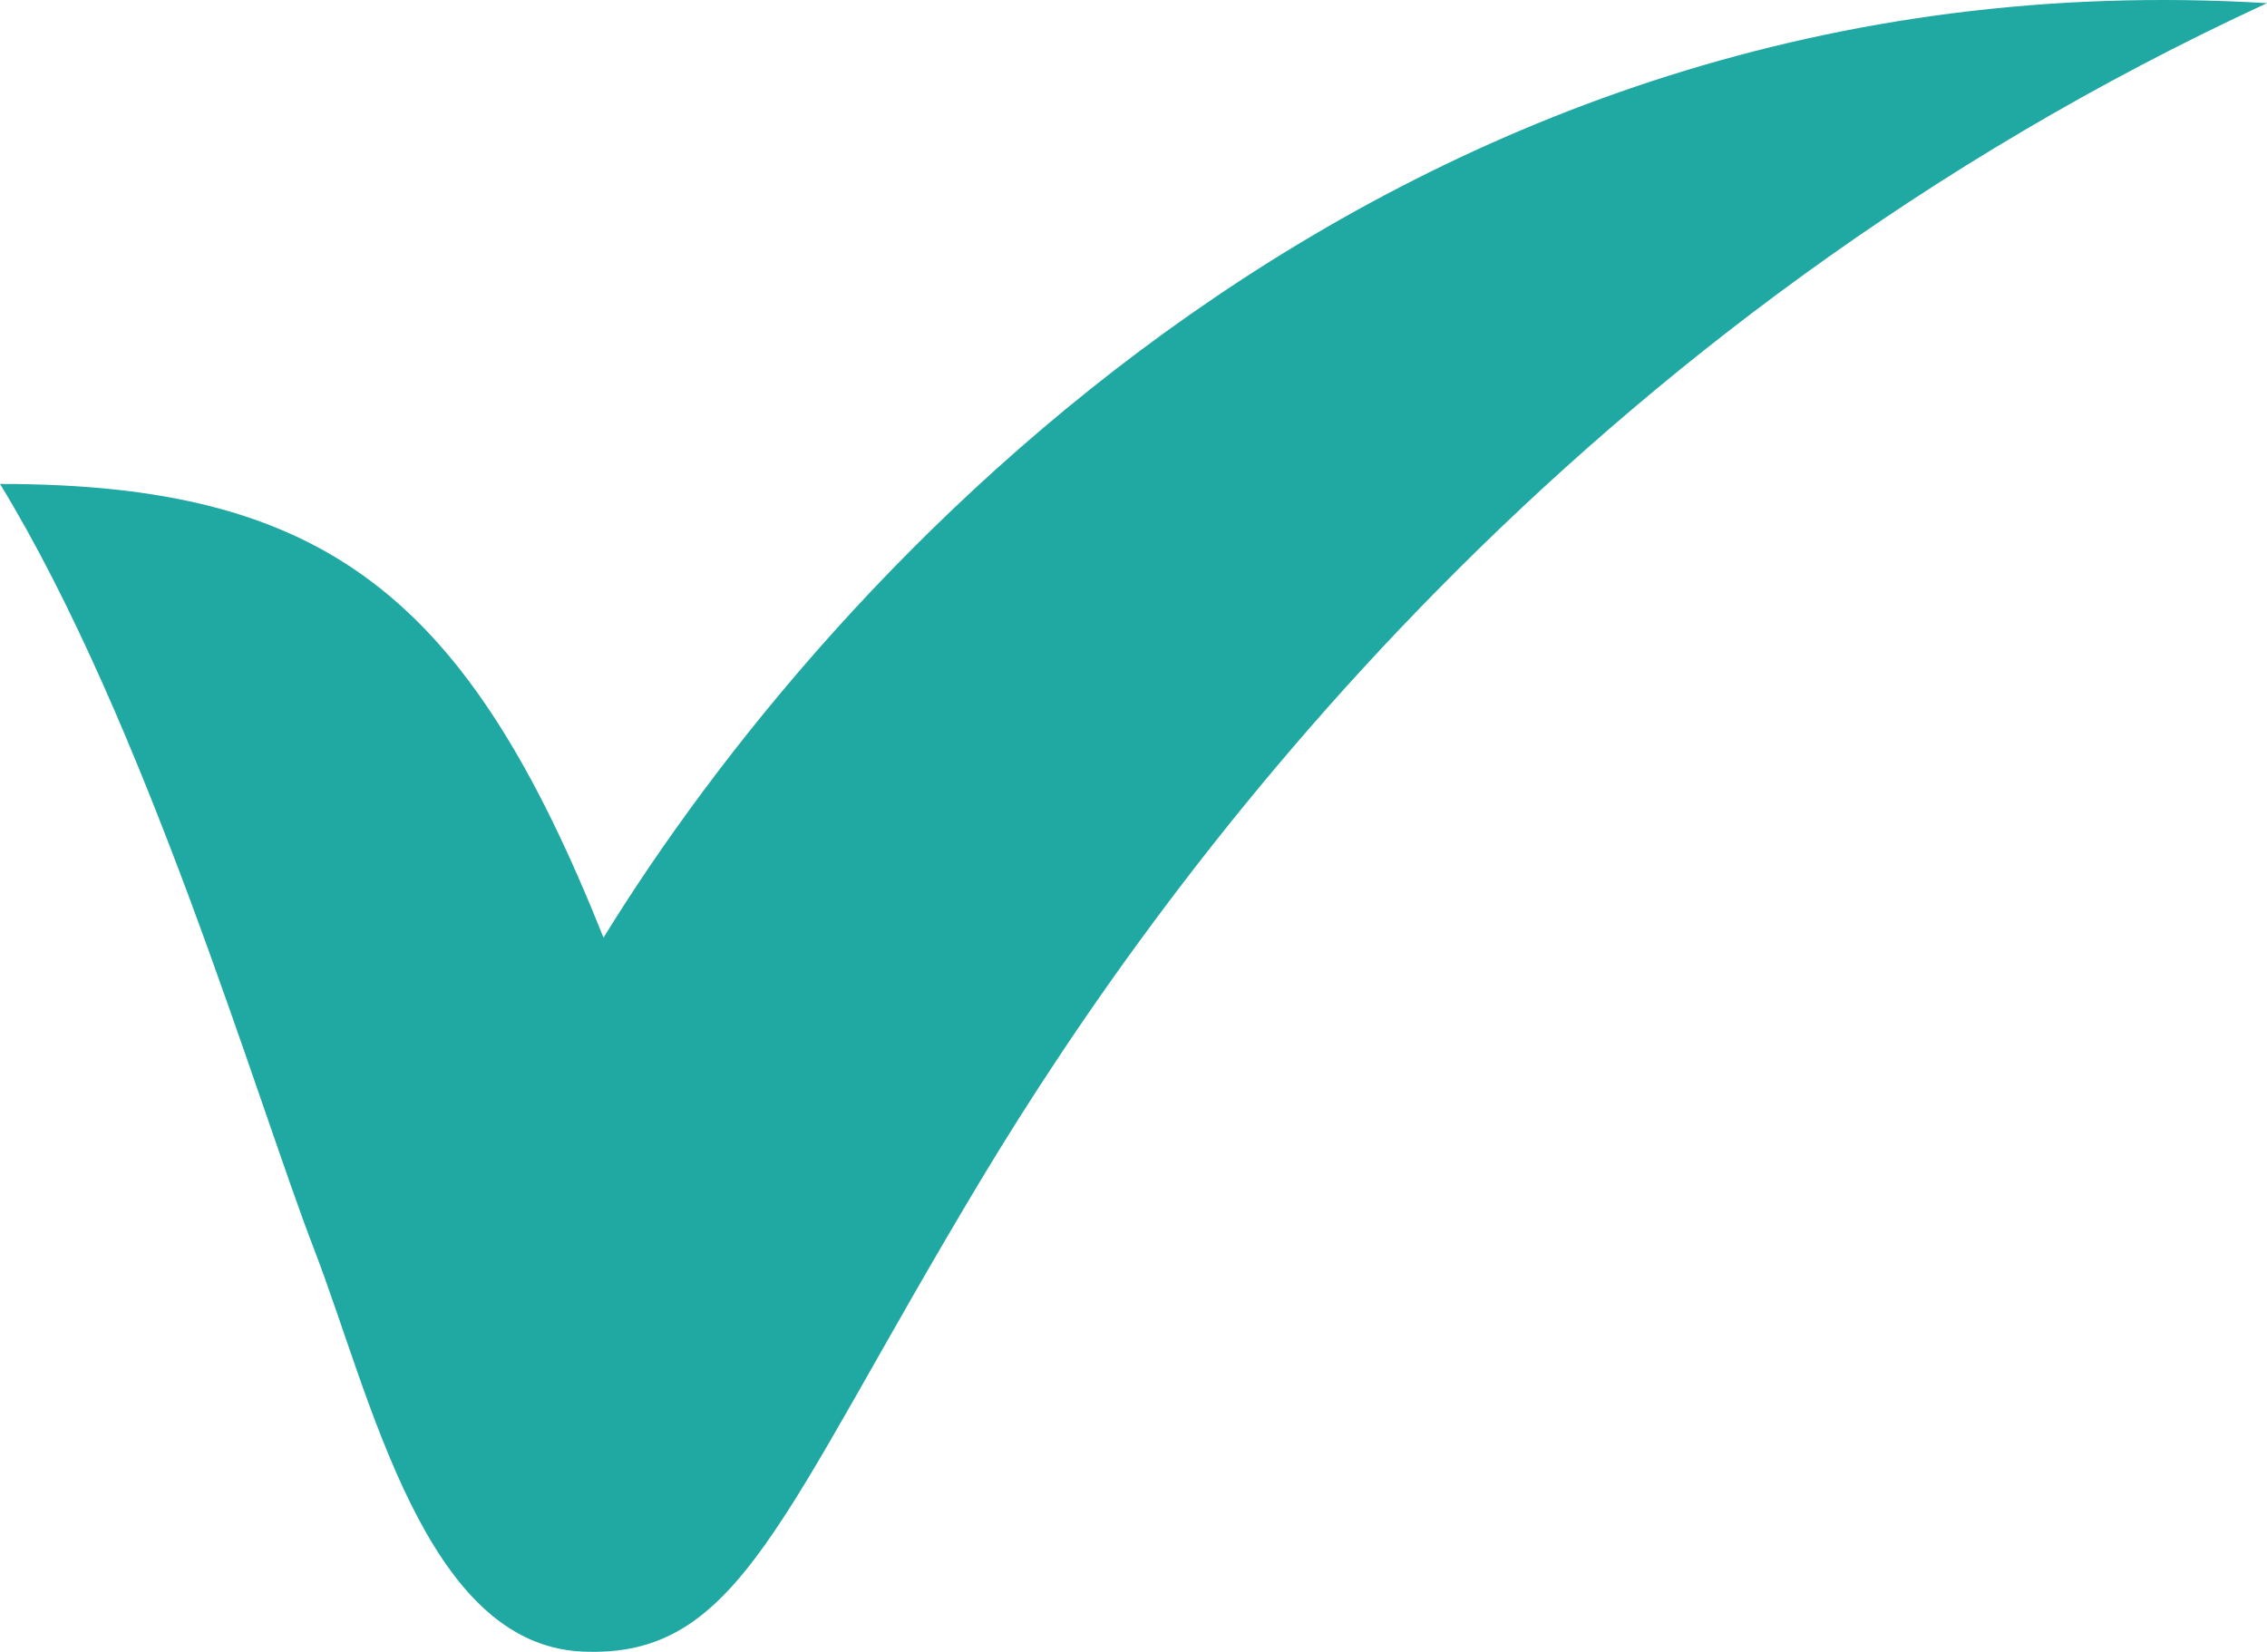 <?xml version="1.0" encoding="UTF-8"?> <svg xmlns="http://www.w3.org/2000/svg" xmlns:xlink="http://www.w3.org/1999/xlink" xmlns:xodm="http://www.corel.com/coreldraw/odm/2003" xml:space="preserve" width="71.862mm" height="52.368mm" version="1.1" style="shape-rendering:geometricPrecision; text-rendering:geometricPrecision; image-rendering:optimizeQuality; fill-rule:evenodd; clip-rule:evenodd" viewBox="0 0 497103 362250.5"> <defs> <style type="text/css"> .fil0 {fill:#20A8A3} </style> </defs> <g id="Слой_x0020_1">  <path class="fil0" d="M132337.3 205626.1c-29814.8,-74798.8 -60742.6,-99498.2 -132337.3,-99498.2 31919.8,52193.4 56297.5,135203.2 68843.6,167748.3 12544.1,32545.8 24258.7,86649.1 58722.7,88310.7 34657,1669.2 43204.9,-29507.7 87054.5,-102640.8 43851.7,-73138.7 131870.4,-189332.8 282482.2,-258852.9 -192355,-11608.1 -315764.7,125359 -364765.7,204933z"></path> </g> </svg> 